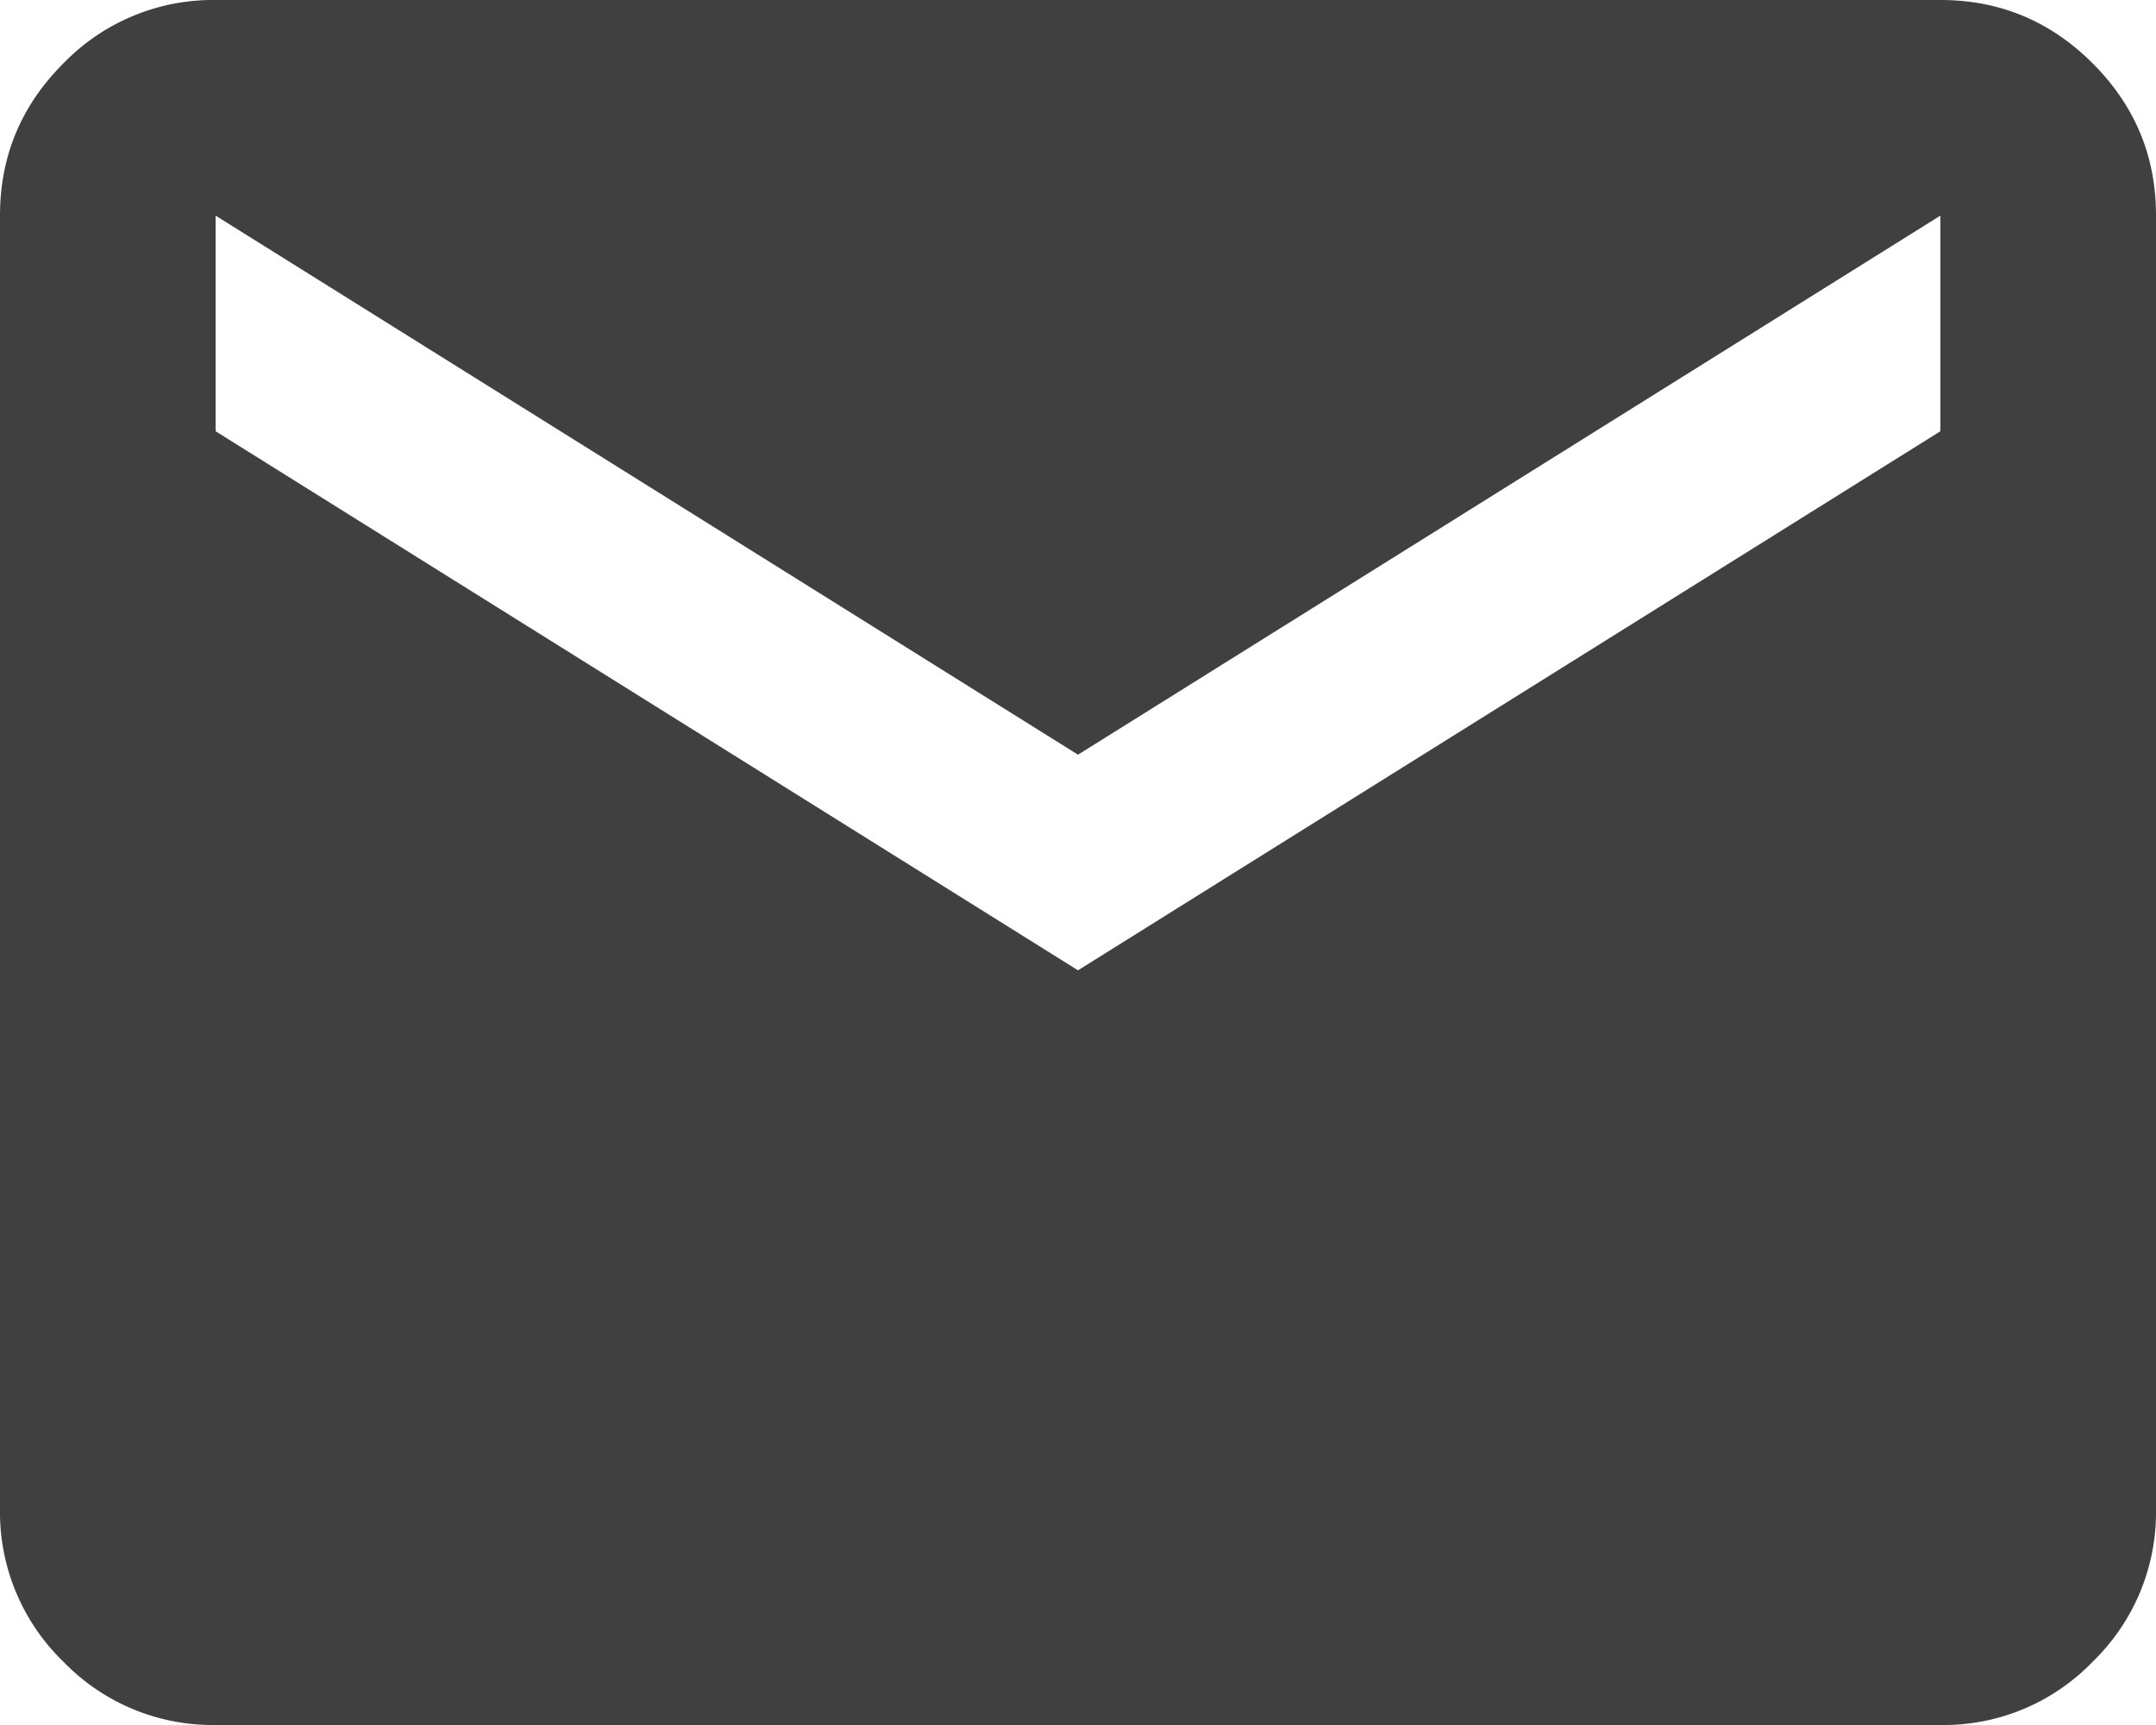 <svg width="25" height="20" fill="none" xmlns="http://www.w3.org/2000/svg"><path d="M2.5 20a2.407 2.407 0 0 1-1.765-.734A2.412 2.412 0 0 1 0 17.5v-15C0 1.812.245 1.224.735.735A2.413 2.413 0 0 1 2.5 0h20c.688 0 1.276.245 1.766.735S25.001 1.813 25 2.5v15a2.41 2.41 0 0 1-.734 1.766A2.4 2.4 0 0 1 22.5 20h-20Zm10-8.75L22.5 5V2.5l-10 6.25-10-6.25V5l10 6.25Z" fill="#404040"/></svg>